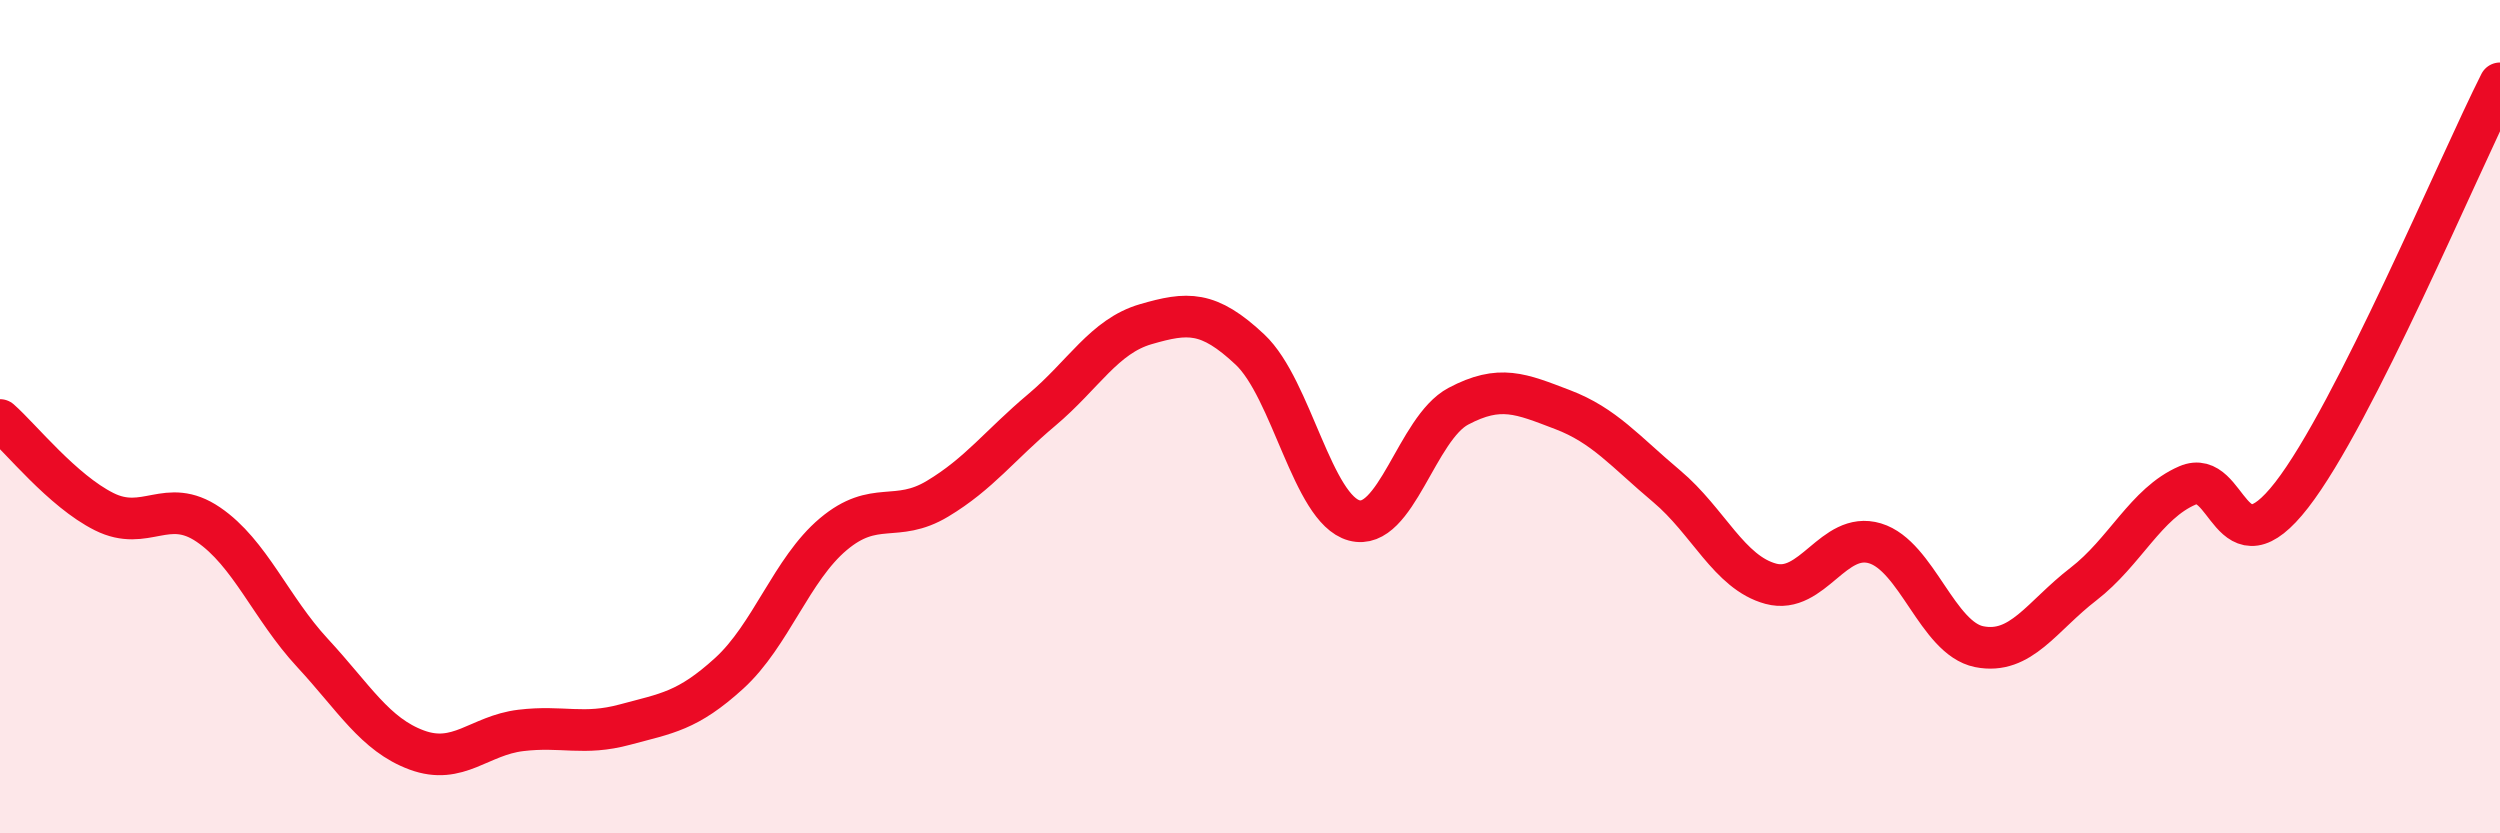 
    <svg width="60" height="20" viewBox="0 0 60 20" xmlns="http://www.w3.org/2000/svg">
      <path
        d="M 0,10.08 C 0.5,10.52 1.5,11.78 2.5,12.28 C 3.5,12.78 4,11.91 5,12.59 C 6,13.27 6.5,14.59 7.5,15.67 C 8.5,16.75 9,17.63 10,18 C 11,18.37 11.5,17.65 12.5,17.53 C 13.5,17.41 14,17.66 15,17.39 C 16,17.12 16.5,17.07 17.5,16.16 C 18.5,15.25 19,13.66 20,12.82 C 21,11.98 21.5,12.57 22.5,11.97 C 23.5,11.37 24,10.68 25,9.84 C 26,9 26.5,8.07 27.5,7.78 C 28.5,7.49 29,7.45 30,8.39 C 31,9.33 31.5,12.22 32.5,12.49 C 33.5,12.76 34,10.28 35,9.75 C 36,9.22 36.5,9.45 37.5,9.83 C 38.5,10.21 39,10.83 40,11.67 C 41,12.51 41.5,13.74 42.5,14.01 C 43.5,14.28 44,12.74 45,13.04 C 46,13.34 46.5,15.32 47.5,15.52 C 48.5,15.72 49,14.79 50,14.02 C 51,13.25 51.5,12.08 52.5,11.65 C 53.5,11.22 53.5,13.81 55,11.88 C 56.5,9.95 59,3.98 60,2L60 20L0 20Z"
        fill="#EB0A25"
        opacity="0.1"
        stroke-linecap="round"
        stroke-linejoin="round"
      />
      <path
        d="M 0,10.08 C 0.5,10.52 1.5,11.78 2.5,12.28 C 3.5,12.78 4,11.91 5,12.59 C 6,13.27 6.5,14.59 7.5,15.67 C 8.5,16.75 9,17.63 10,18 C 11,18.37 11.5,17.65 12.5,17.53 C 13.5,17.41 14,17.66 15,17.39 C 16,17.12 16.5,17.07 17.5,16.16 C 18.5,15.25 19,13.66 20,12.82 C 21,11.98 21.5,12.57 22.5,11.97 C 23.5,11.37 24,10.68 25,9.84 C 26,9 26.5,8.07 27.5,7.78 C 28.5,7.49 29,7.45 30,8.39 C 31,9.33 31.5,12.22 32.5,12.49 C 33.5,12.76 34,10.28 35,9.75 C 36,9.22 36.5,9.45 37.5,9.83 C 38.5,10.21 39,10.83 40,11.67 C 41,12.51 41.5,13.74 42.5,14.01 C 43.5,14.28 44,12.74 45,13.04 C 46,13.34 46.5,15.32 47.5,15.52 C 48.5,15.72 49,14.79 50,14.02 C 51,13.25 51.5,12.08 52.5,11.65 C 53.5,11.22 53.5,13.81 55,11.88 C 56.5,9.95 59,3.98 60,2"
        stroke="#EB0A25"
        stroke-width="1"
        fill="none"
        stroke-linecap="round"
        stroke-linejoin="round"
      />
    </svg>
  